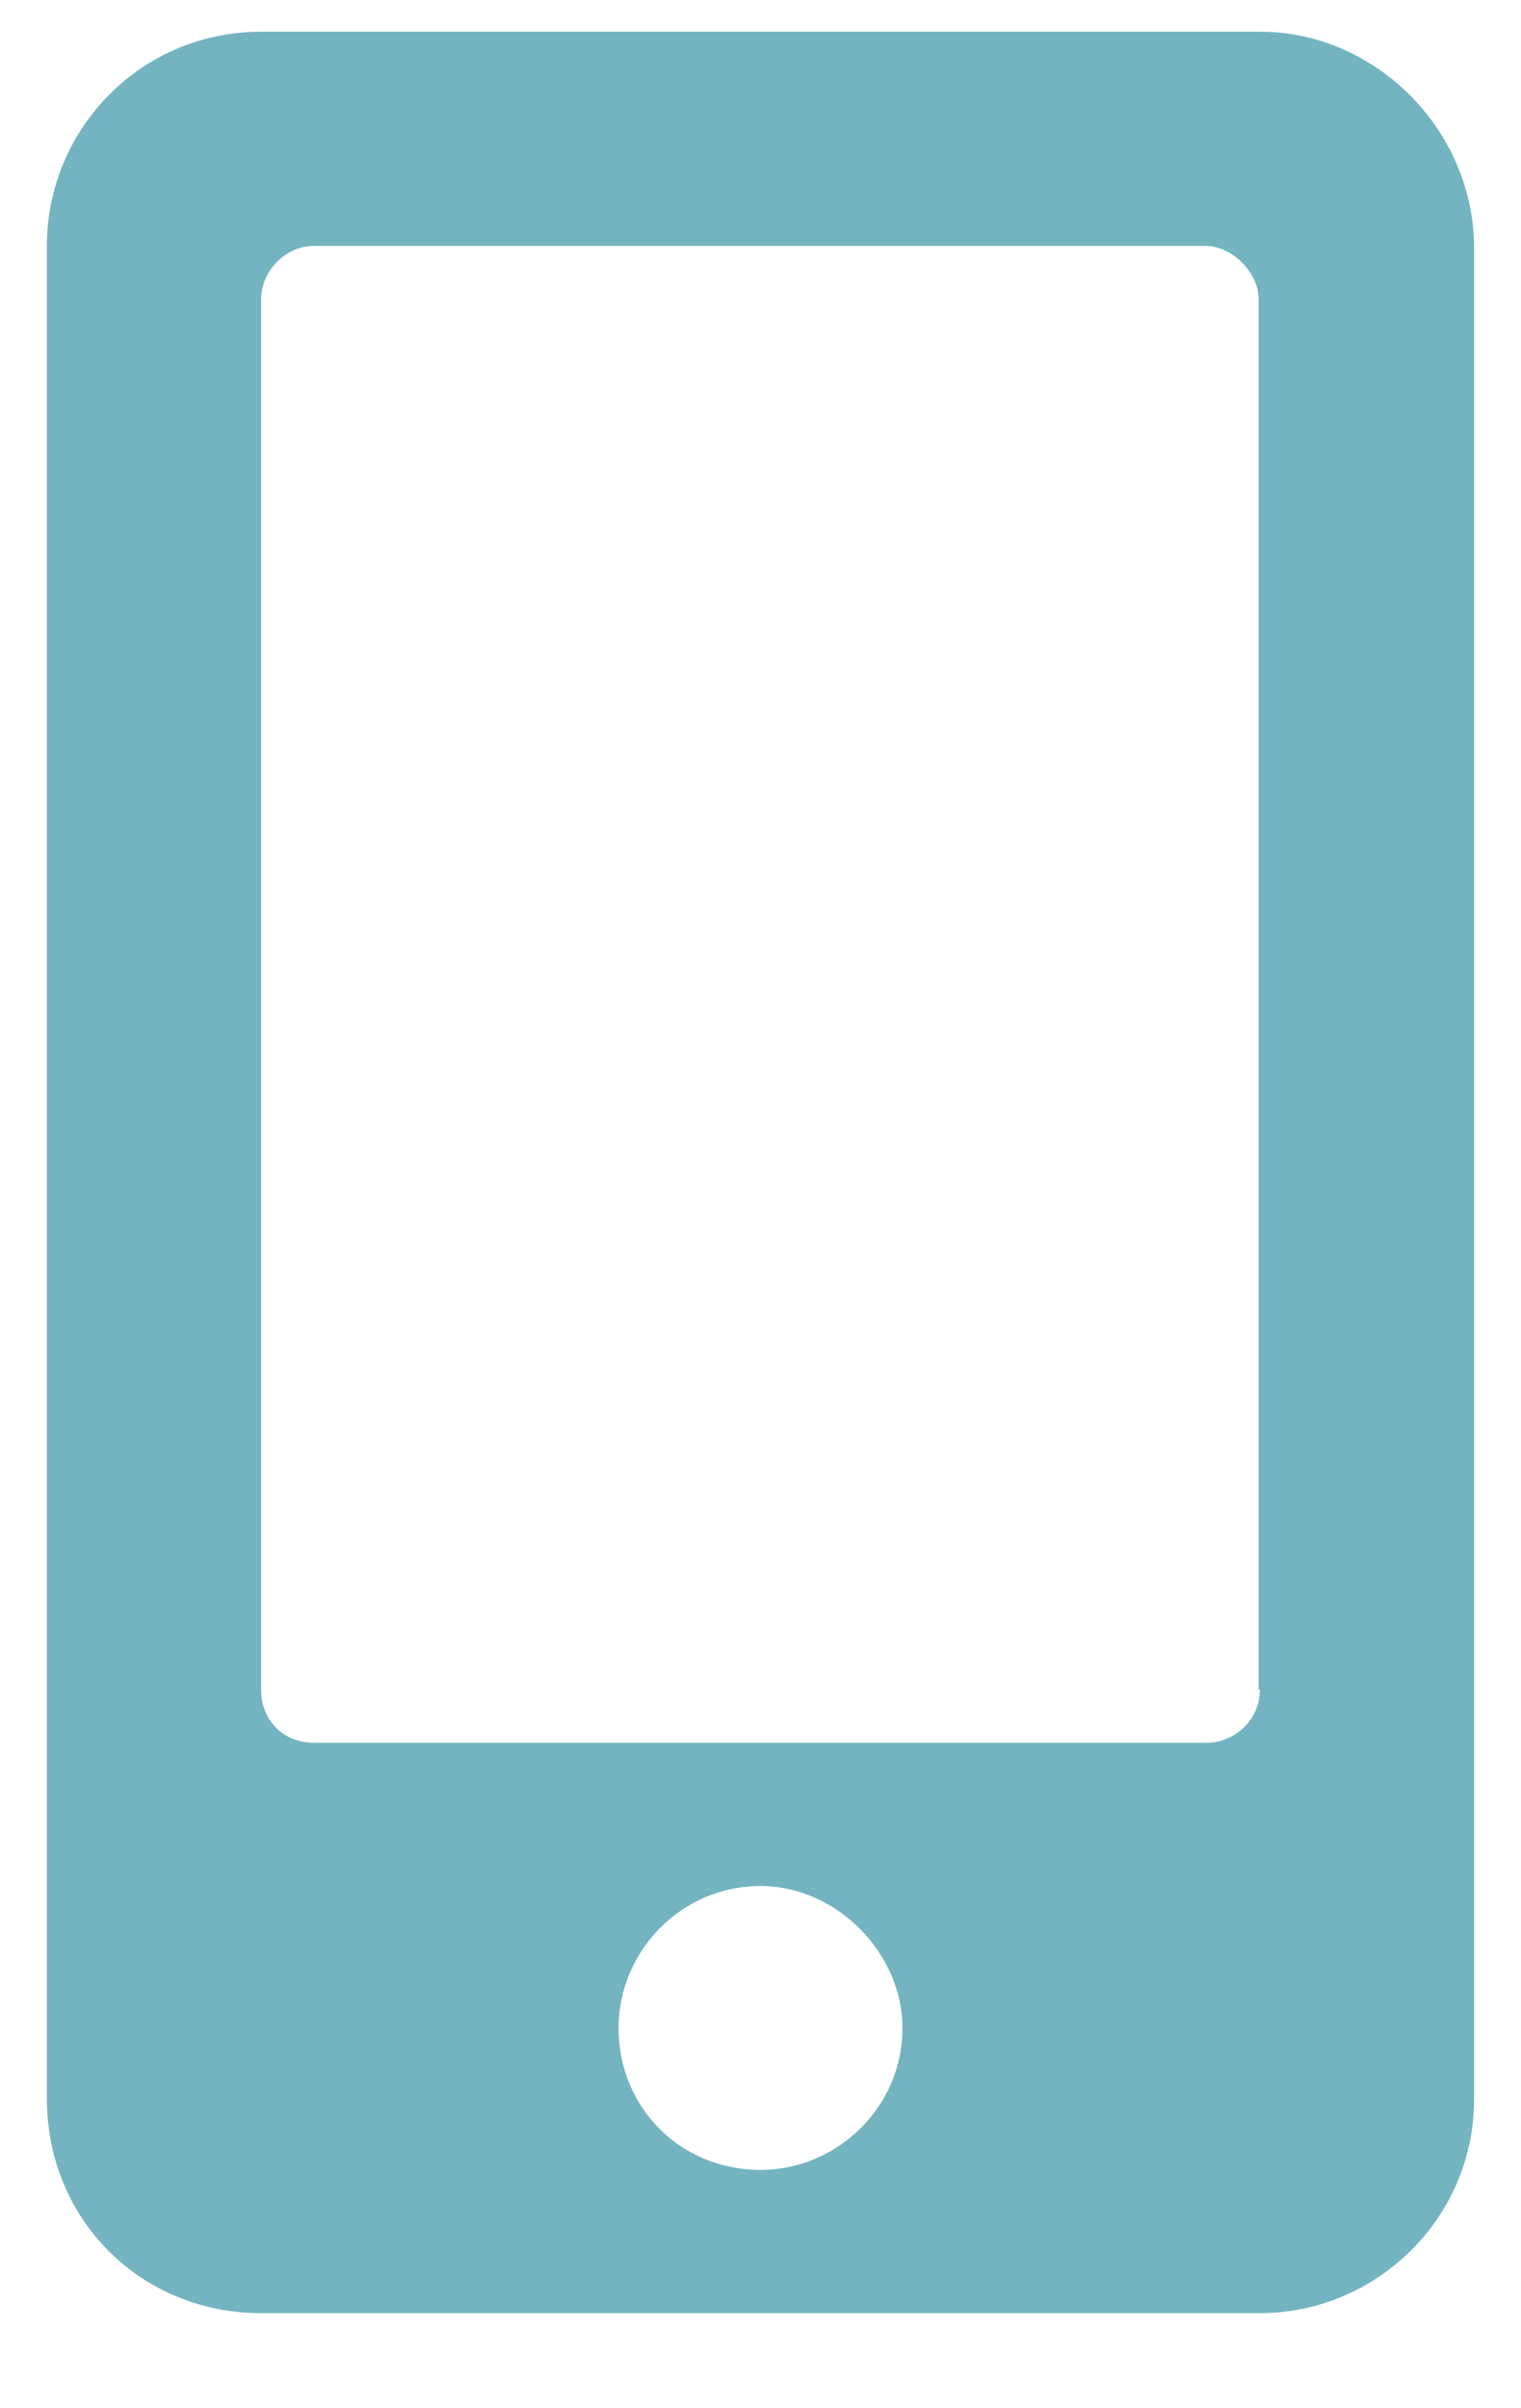 <?xml version="1.0" encoding="utf-8"?>
<!-- Generator: Adobe Illustrator 26.0.3, SVG Export Plug-In . SVG Version: 6.00 Build 0)  -->
<svg version="1.1" id="Layer_1" xmlns="http://www.w3.org/2000/svg" xmlns:xlink="http://www.w3.org/1999/xlink" x="0px" y="0px"
	 viewBox="0 0 12 19" style="enable-background:new 0 0 12 19;" xml:space="preserve">
<style type="text/css">
	.st0{fill:#73B4C0;}
</style>
<path class="st0" d="M9.94,0.25H2.06c-0.95,0-1.69,0.77-1.69,1.69v14.62c0,0.95,0.74,1.69,1.69,1.69h7.88
	c0.91,0,1.69-0.74,1.69-1.69V1.94C11.62,1.02,10.85,0.25,9.94,0.25z M6,17.12c-0.63,0-1.12-0.49-1.12-1.12
	c0-0.6,0.49-1.12,1.12-1.12c0.6,0,1.12,0.53,1.12,1.12C7.12,16.63,6.6,17.12,6,17.12z M9.94,13.33c0,0.25-0.21,0.42-0.42,0.42H2.48
	c-0.25,0-0.42-0.18-0.42-0.42V2.36c0-0.21,0.18-0.42,0.42-0.42h7.03c0.21,0,0.42,0.21,0.42,0.42V13.33z"/>
</svg>
